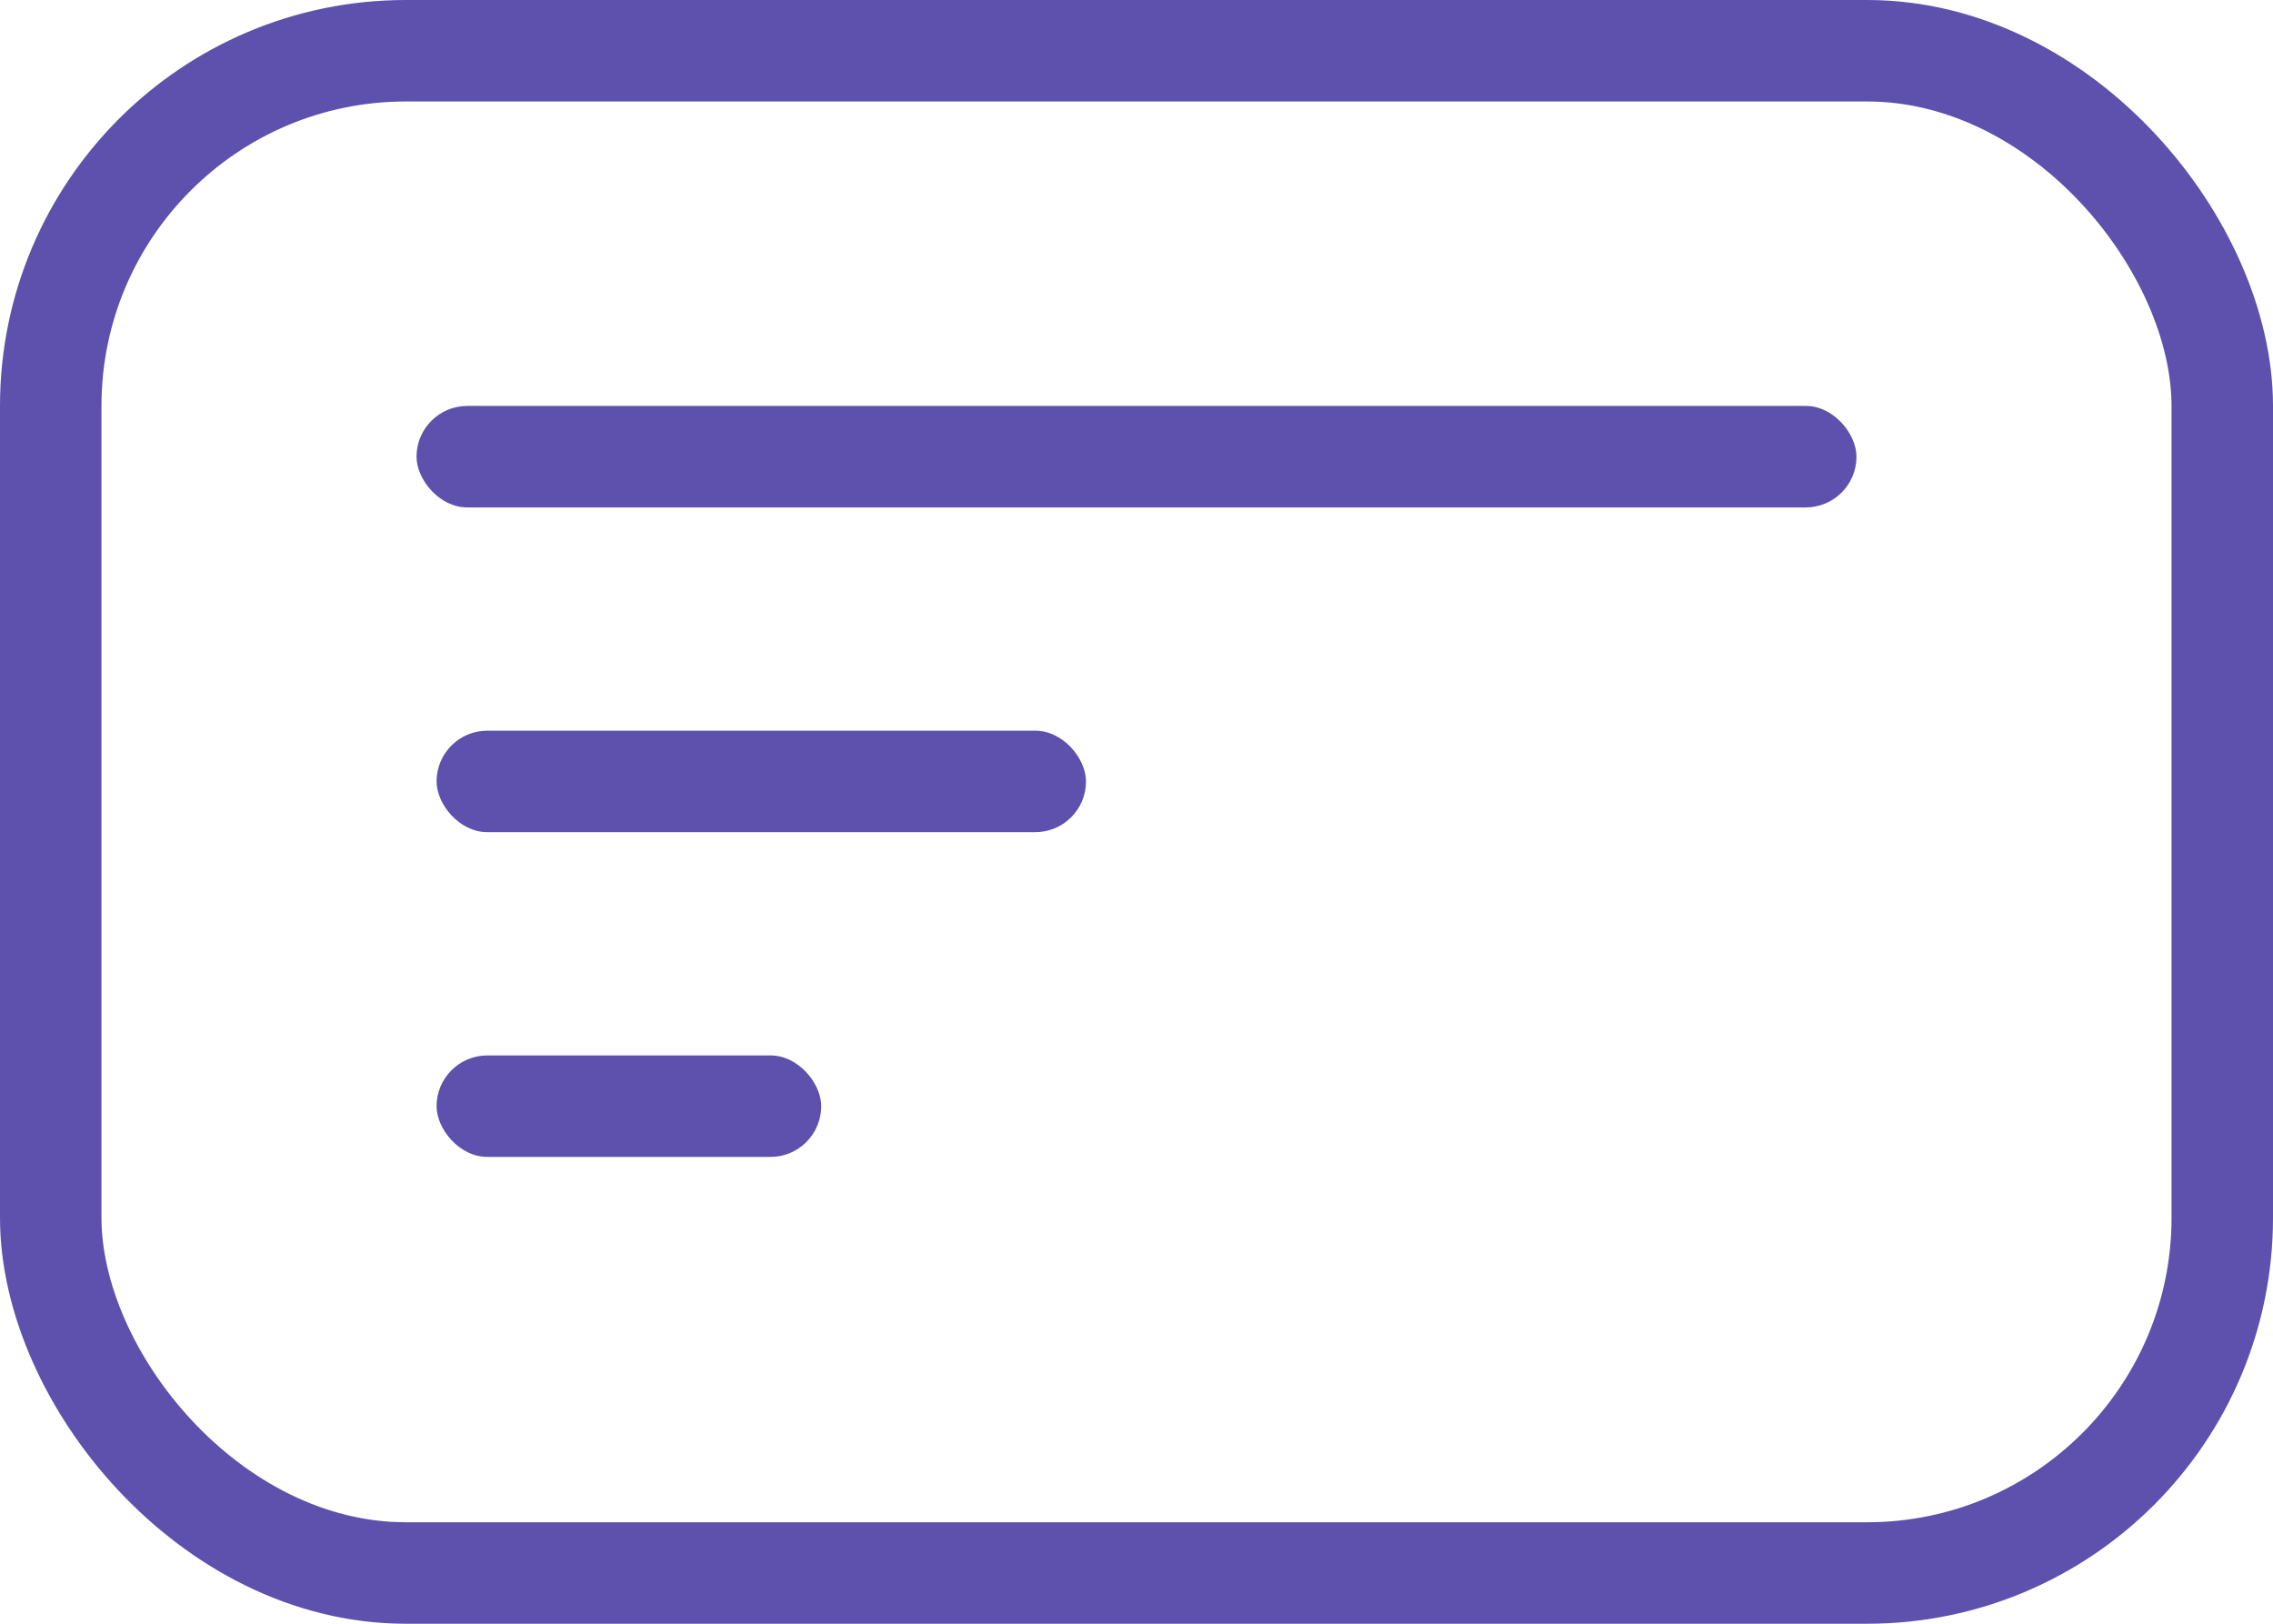 <svg xmlns="http://www.w3.org/2000/svg" width="28" height="20" viewBox="0 0 28 20">
  <g id="Group_2591555" data-name="Group 2591555" transform="translate(-7331.385 5968)">
    <g id="Rectangle_2458" data-name="Rectangle 2458" transform="translate(7331.385 -5968)" fill="none" stroke="#5e50ad" stroke-width="1.25">
      <rect width="28" height="20" rx="5" stroke="none"/>
      <rect x="0.625" y="0.625" width="26.75" height="18.75" rx="4.375" fill="none"/>
    </g>
    <g id="Group_25986" data-name="Group 25986">
      <rect id="Rectangle_2459" data-name="Rectangle 2459" width="17.738" height="1.25" rx="0.625" transform="translate(7336.516 -5963)" fill="#5e50ad"/>
      <rect id="Rectangle_2463" data-name="Rectangle 2463" width="8" height="1.25" rx="0.625" transform="translate(7336.763 -5959)" fill="#5e50ad"/>
      <rect id="Rectangle_2468" data-name="Rectangle 2468" width="4.738" height="1.25" rx="0.625" transform="translate(7336.763 -5955)" fill="#5e50ad"/>
    </g>
  </g>
</svg>
